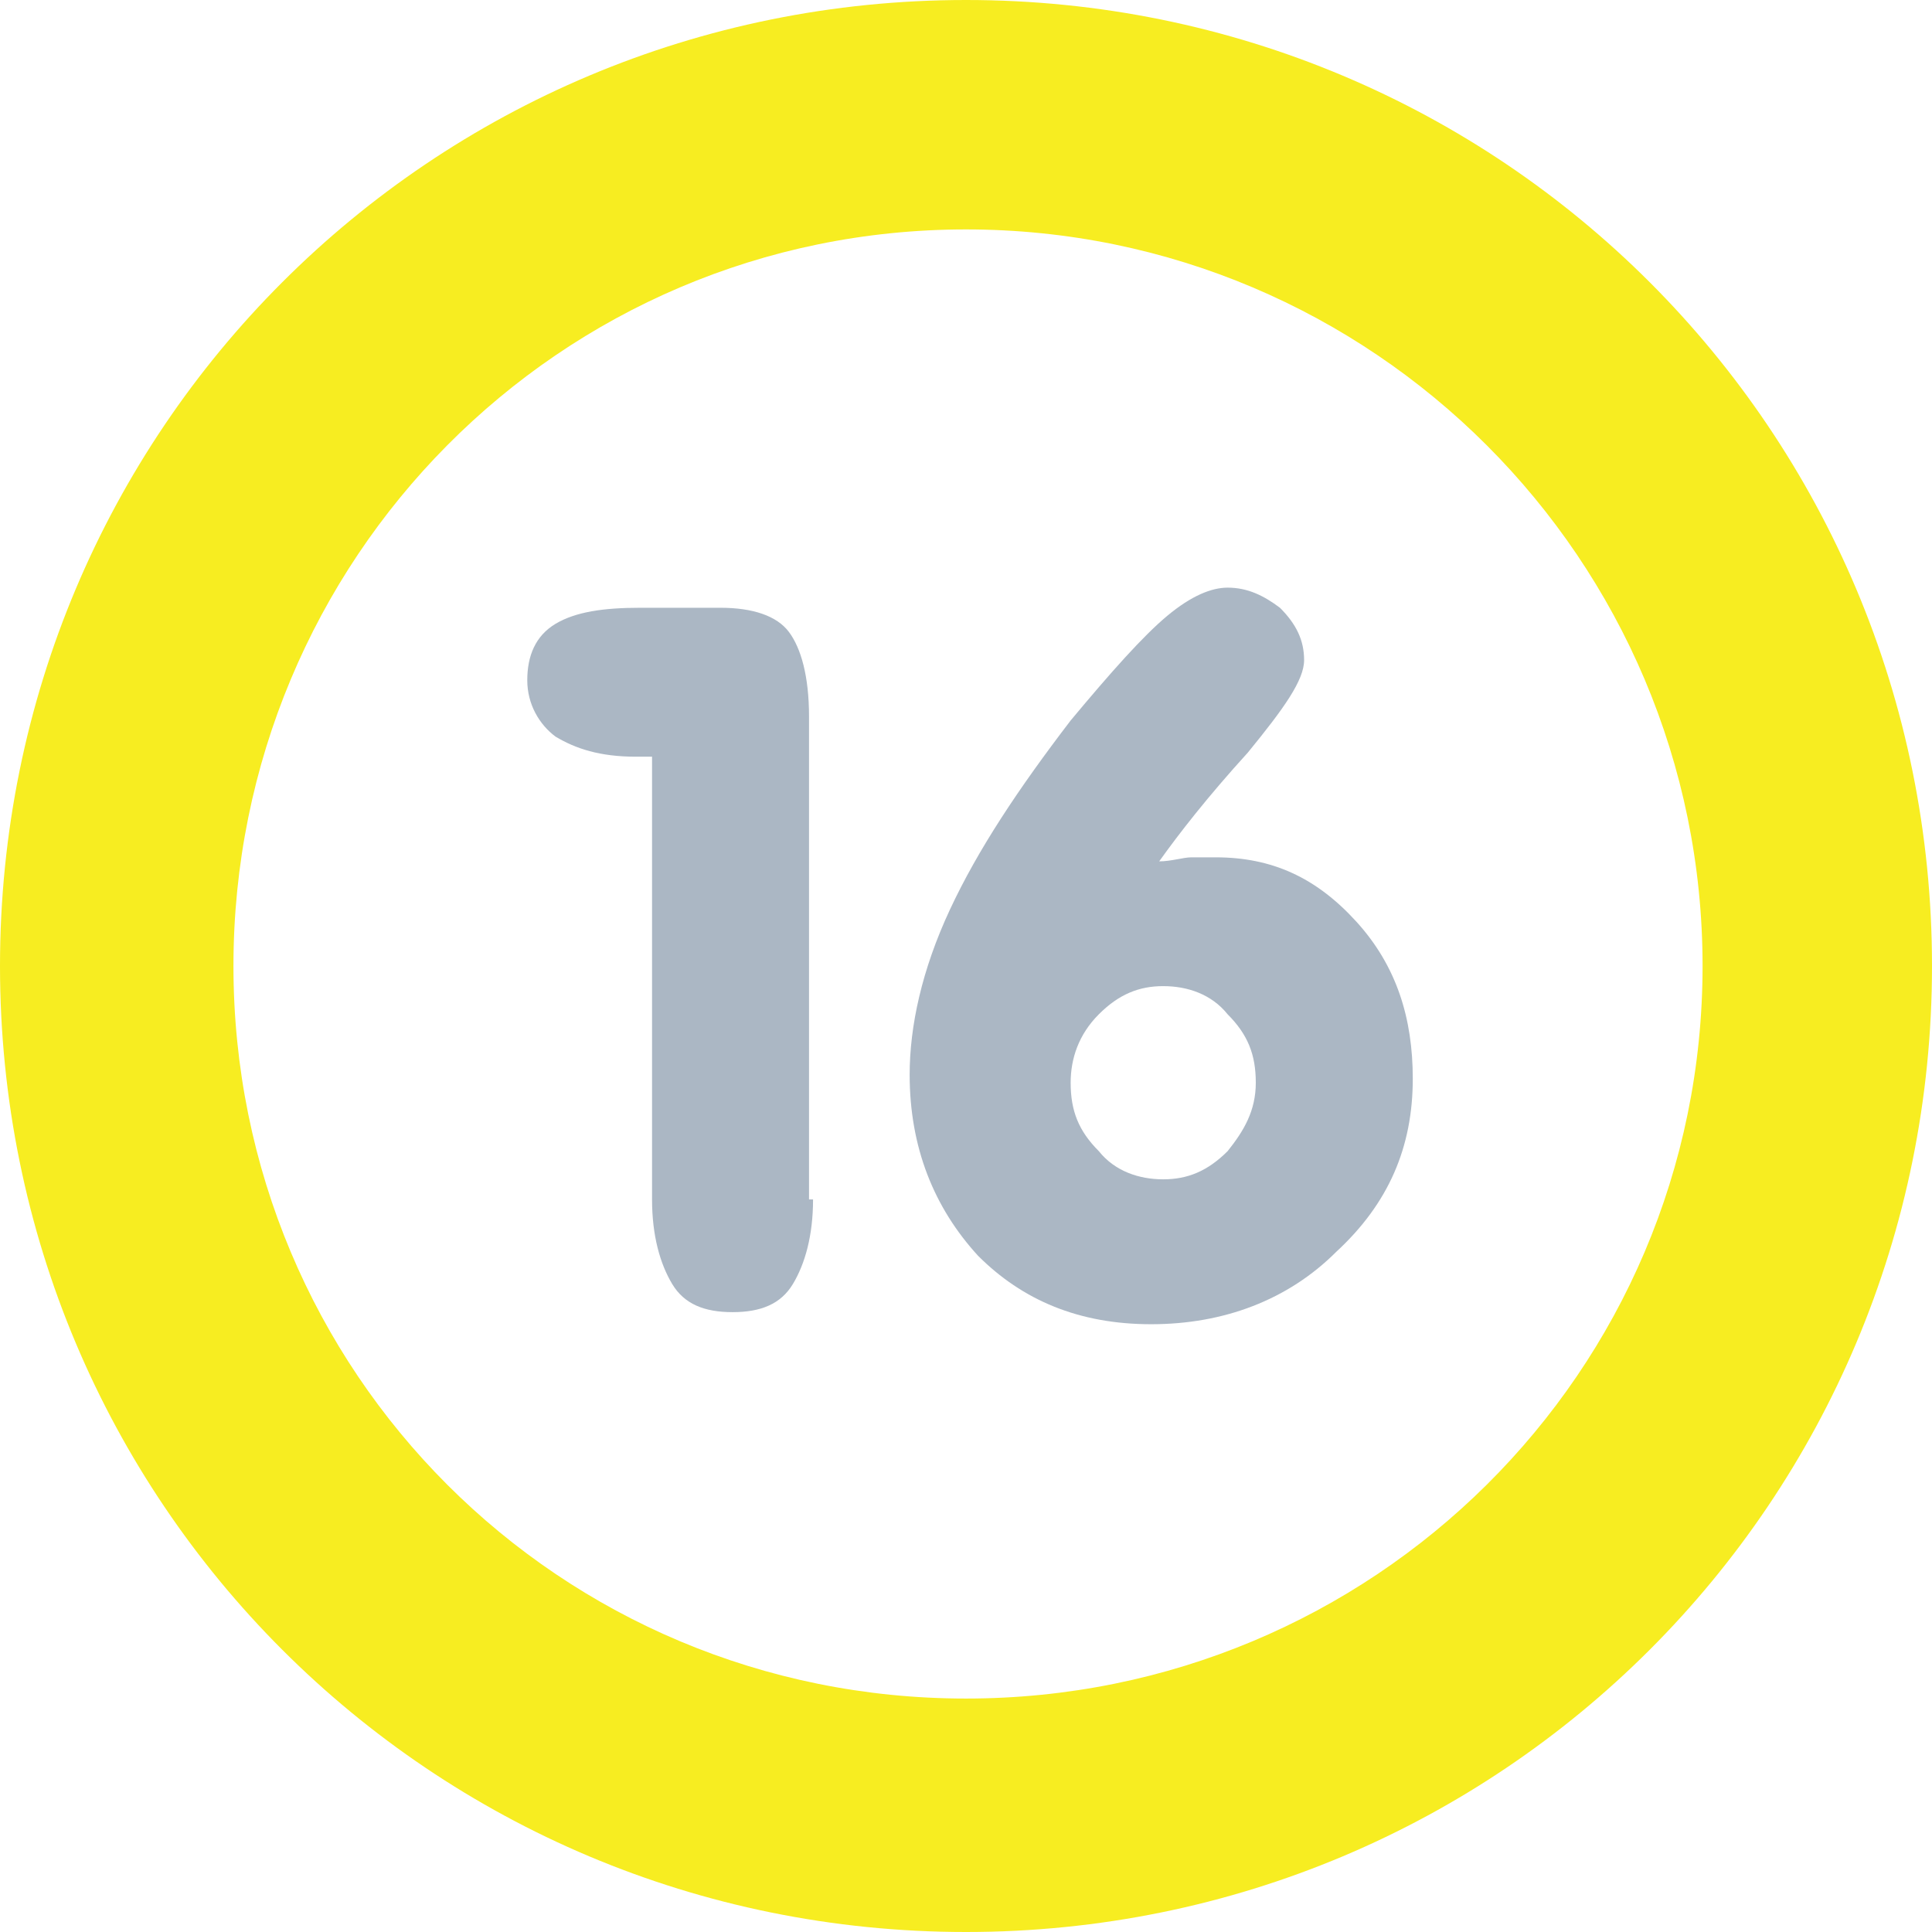 <?xml version="1.0" encoding="utf-8"?>
<!-- Generator: Adobe Illustrator 22.1.0, SVG Export Plug-In . SVG Version: 6.00 Build 0)  -->
<svg version="1.1"
	 id="svg2985" inkscape:version="0.48.2 r9819" sodipodi:docname="16 icon TV (Hungary).svg" xmlns:cc="http://creativecommons.org/ns#" xmlns:dc="http://purl.org/dc/elements/1.1/" xmlns:inkscape="http://www.inkscape.org/namespaces/inkscape" xmlns:rdf="http://www.w3.org/1999/02/22-rdf-syntax-ns#" xmlns:sodipodi="http://sodipodi.sourceforge.net/DTD/sodipodi-0.dtd" xmlns:svg="http://www.w3.org/2000/svg"
	 xmlns="http://www.w3.org/2000/svg" xmlns:xlink="http://www.w3.org/1999/xlink" x="0px" y="0px" viewBox="0 0 48 48"
	 style="enable-background:new 0 0 48 48;" xml:space="preserve">
<style type="text/css">
	.st0{fill:#F7ED21;}
	.st1{fill:#ABB7C4;}
</style>
<sodipodi:namedview  bordercolor="#666666" borderopacity="1.0" id="base" inkscape:current-layer="text3788" inkscape:cx="-13.318957" inkscape:cy="24" inkscape:document-units="px" inkscape:grid-bbox="true" inkscape:pageopacity="0.0" inkscape:pageshadow="2" inkscape:window-height="706" inkscape:window-maximized="1" inkscape:window-width="1366" inkscape:window-x="-8" inkscape:window-y="-8" inkscape:zoom="7" pagecolor="#ffffff" showgrid="true">
	</sodipodi:namedview>
<path id="path2997" inkscape:connector-curvature="0" class="st0" d="M24,0C10.7,0,0,10.7,0,24s10.7,24,24,24s24-10.7,24-24
	S37.3,0,24,0z M24,5.7c10.1,0,18.3,8.2,18.3,18.3S34.1,42.2,24,42.2S5.8,34.1,5.8,24S13.9,5.7,24,5.7z"/>
<path id="path2986" inkscape:connector-curvature="0" class="st1" d="M20.2,29.8c0,0.9-0.2,1.6-0.5,2.1c-0.3,0.5-0.8,0.7-1.5,0.7
	c-0.7,0-1.2-0.2-1.5-0.7c-0.3-0.5-0.5-1.2-0.5-2.1v-11h-0.4c-0.9,0-1.5-0.2-2-0.5c-0.4-0.3-0.7-0.8-0.7-1.4c0-0.6,0.2-1.1,0.7-1.4
	c0.5-0.3,1.2-0.4,2.1-0.4h2c0.8,0,1.4,0.2,1.7,0.6c0.3,0.4,0.5,1.1,0.5,2.1V29.8z"/>
<path id="path2988" inkscape:connector-curvature="0" class="st1" d="M26.6,26.9c0,0.7,0.2,1.2,0.7,1.7c0.4,0.5,1,0.7,1.6,0.7
	c0.6,0,1.1-0.2,1.6-0.7c0.4-0.5,0.7-1,0.7-1.7c0-0.7-0.2-1.2-0.7-1.7c-0.4-0.5-1-0.7-1.6-0.7c-0.6,0-1.1,0.2-1.6,0.7
	C26.8,25.7,26.6,26.3,26.6,26.9z M28.8,21.4c0.3,0,0.6-0.1,0.8-0.1c0.2,0,0.4,0,0.6,0c1.4,0,2.5,0.5,3.5,1.6c1,1.1,1.4,2.4,1.4,3.9
	c0,1.7-0.6,3.1-1.9,4.3c-1.2,1.2-2.8,1.8-4.6,1.8c-1.8,0-3.2-0.6-4.3-1.7c-1.1-1.2-1.7-2.7-1.7-4.5c0-1.2,0.3-2.6,1-4.1
	c0.7-1.5,1.7-3,3-4.7c1-1.2,1.8-2.1,2.4-2.6c0.6-0.5,1.1-0.7,1.5-0.7c0.5,0,0.9,0.2,1.3,0.5c0.4,0.4,0.6,0.8,0.6,1.3
	c0,0.5-0.5,1.2-1.4,2.3C30,19.8,29.3,20.7,28.8,21.4z"/>
</svg>

